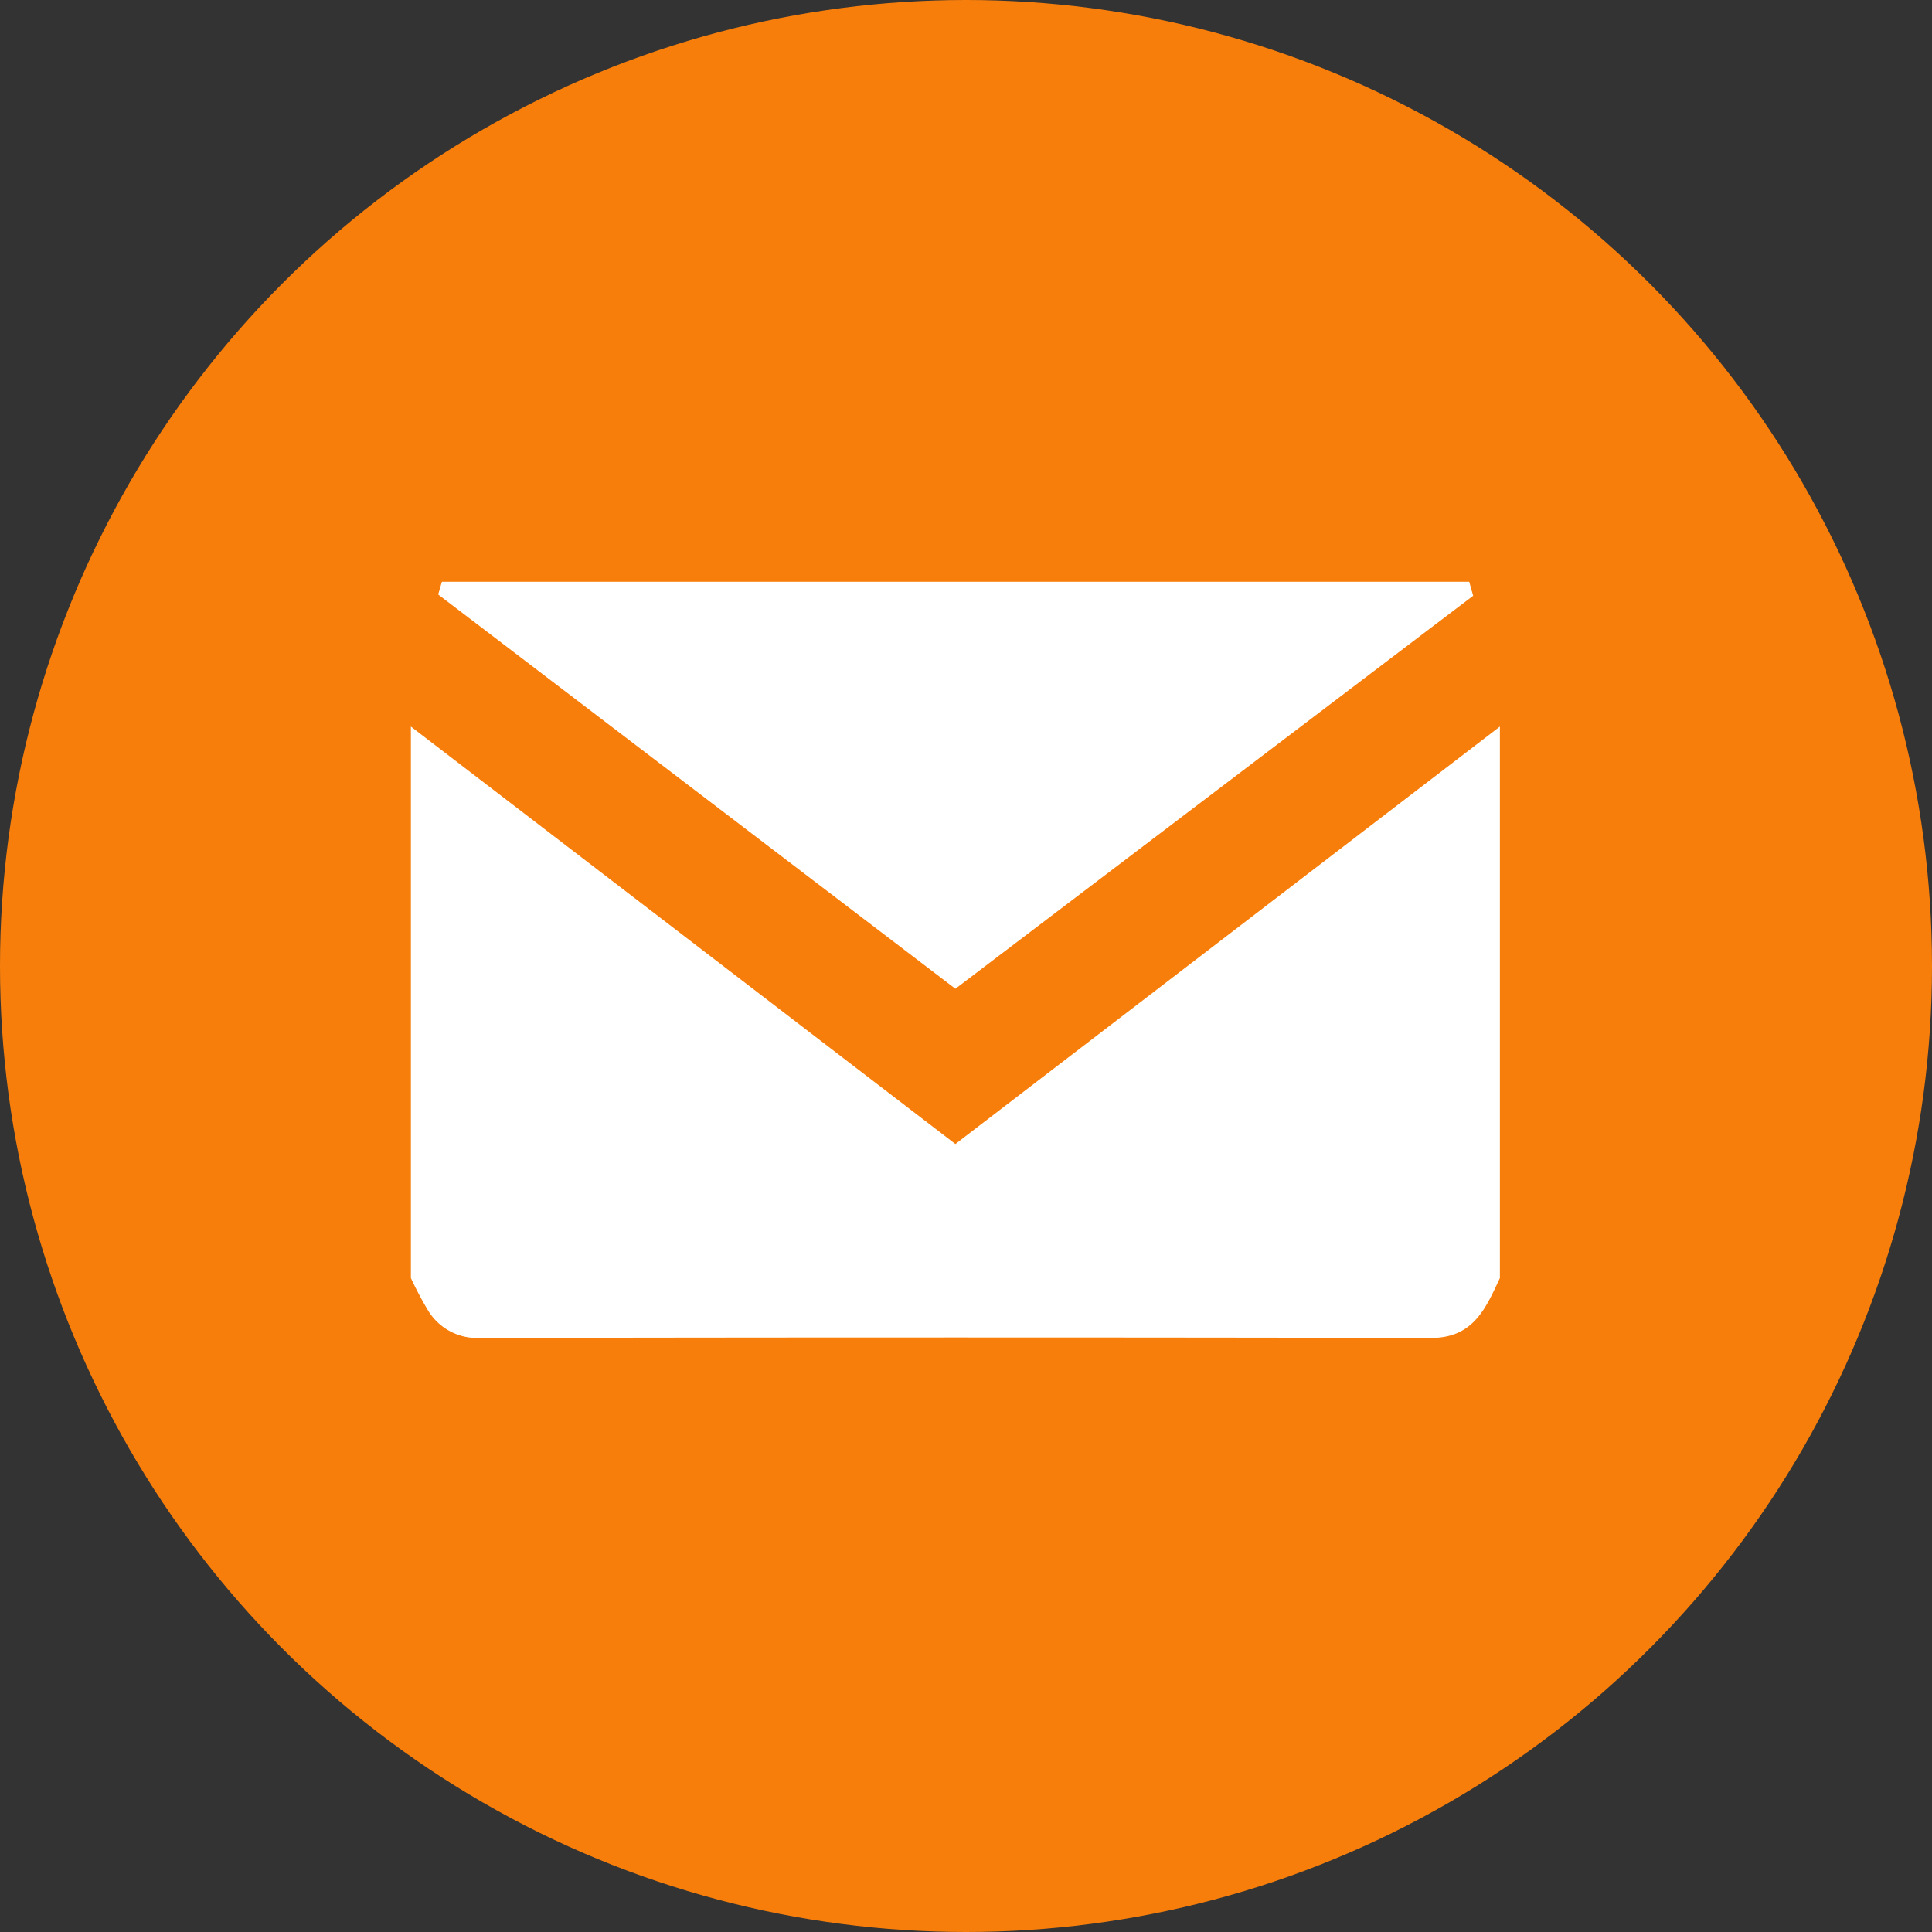 <svg xmlns="http://www.w3.org/2000/svg" width="27.676" height="27.676" viewBox="0 0 27.676 27.676">
  <rect x="0" y="0" width="27.676" height="27.676" fill="#333333" stroke="none"/>
  <g id="Email" transform="translate(-155.394 -244.31)">
    <circle id="Ellipse_10" data-name="Ellipse 10" cx="13.838" cy="13.838" r="13.838" transform="translate(155.394 244.31)" fill="#f77e0b"/>
    <path id="Path_168" data-name="Path 168" d="M204.827,362.859v-7.9l7.8,5.98,7.8-5.98v7.9c-.2.428-.378.859-.985.858q-6.812-.013-13.625,0a.821.821,0,0,1-.748-.4A5.079,5.079,0,0,1,204.827,362.859Z" transform="translate(-43.547 -100.241)" fill="#fff"/>
    <path id="Path_169" data-name="Path 169" d="M210.175,338.672q7.358,0,14.717,0l.056.2-7.417,5.63-7.409-5.648Z" transform="translate(-48.451 -86.028)" fill="#fff"/>
  </g>
</svg>
